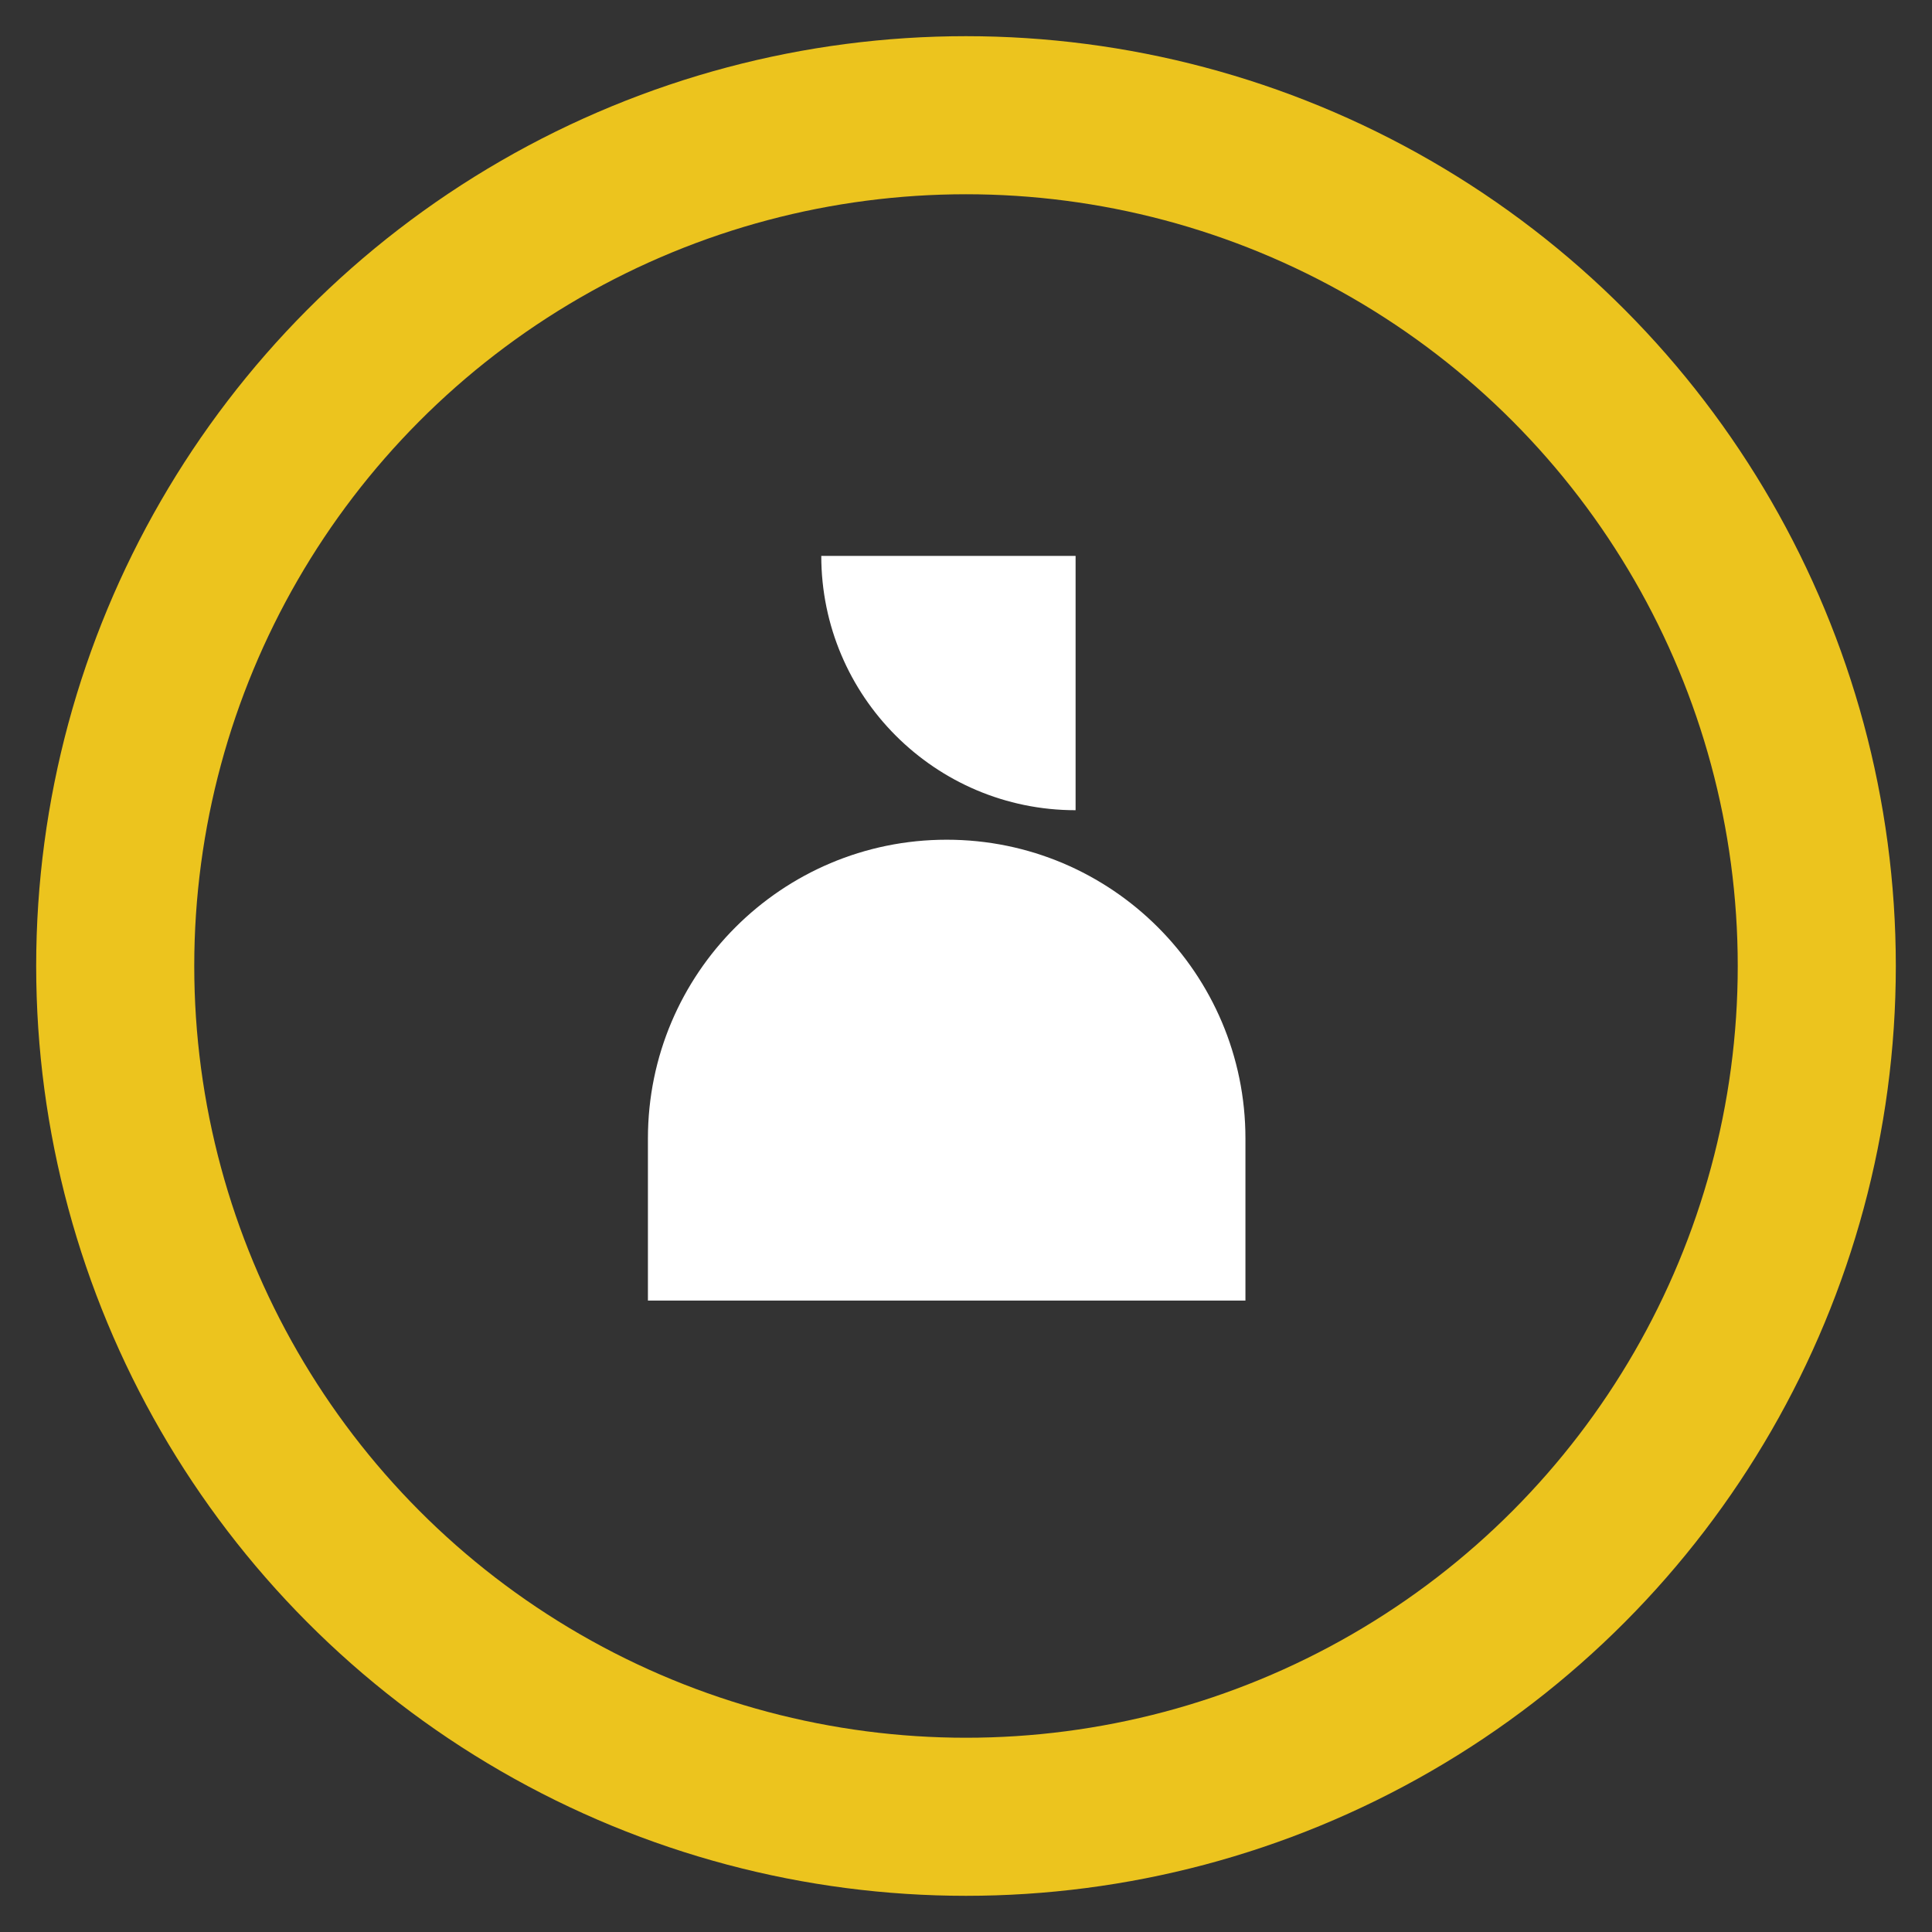 <?xml version="1.0" encoding="UTF-8"?><svg id="Layer_1" xmlns="http://www.w3.org/2000/svg" viewBox="0 0 110 110"><rect x="0" y="0" width="110" height="110" fill="#333333" stroke="none"/><defs><style>.cls-1{fill:#fff;}.cls-2{fill:none;stroke:#ecc41e;stroke-miterlimit:10;stroke-width:9px;}</style></defs><circle class="cls-2" cx="55" cy="55" r="48.44"/><g><path class="cls-1" d="M53.9,47.81h0c9.39,0,17.01,7.62,17.01,17.01v9.23H36.89v-9.23c0-9.39,7.62-17.01,17.01-17.01Z"/><path class="cls-1" d="M46.75,31.65h14.48c0,7.99-6.49,14.48-14.48,14.48h0v-14.48h0Z" transform="translate(92.89 -15.1) rotate(90)"/></g></svg>